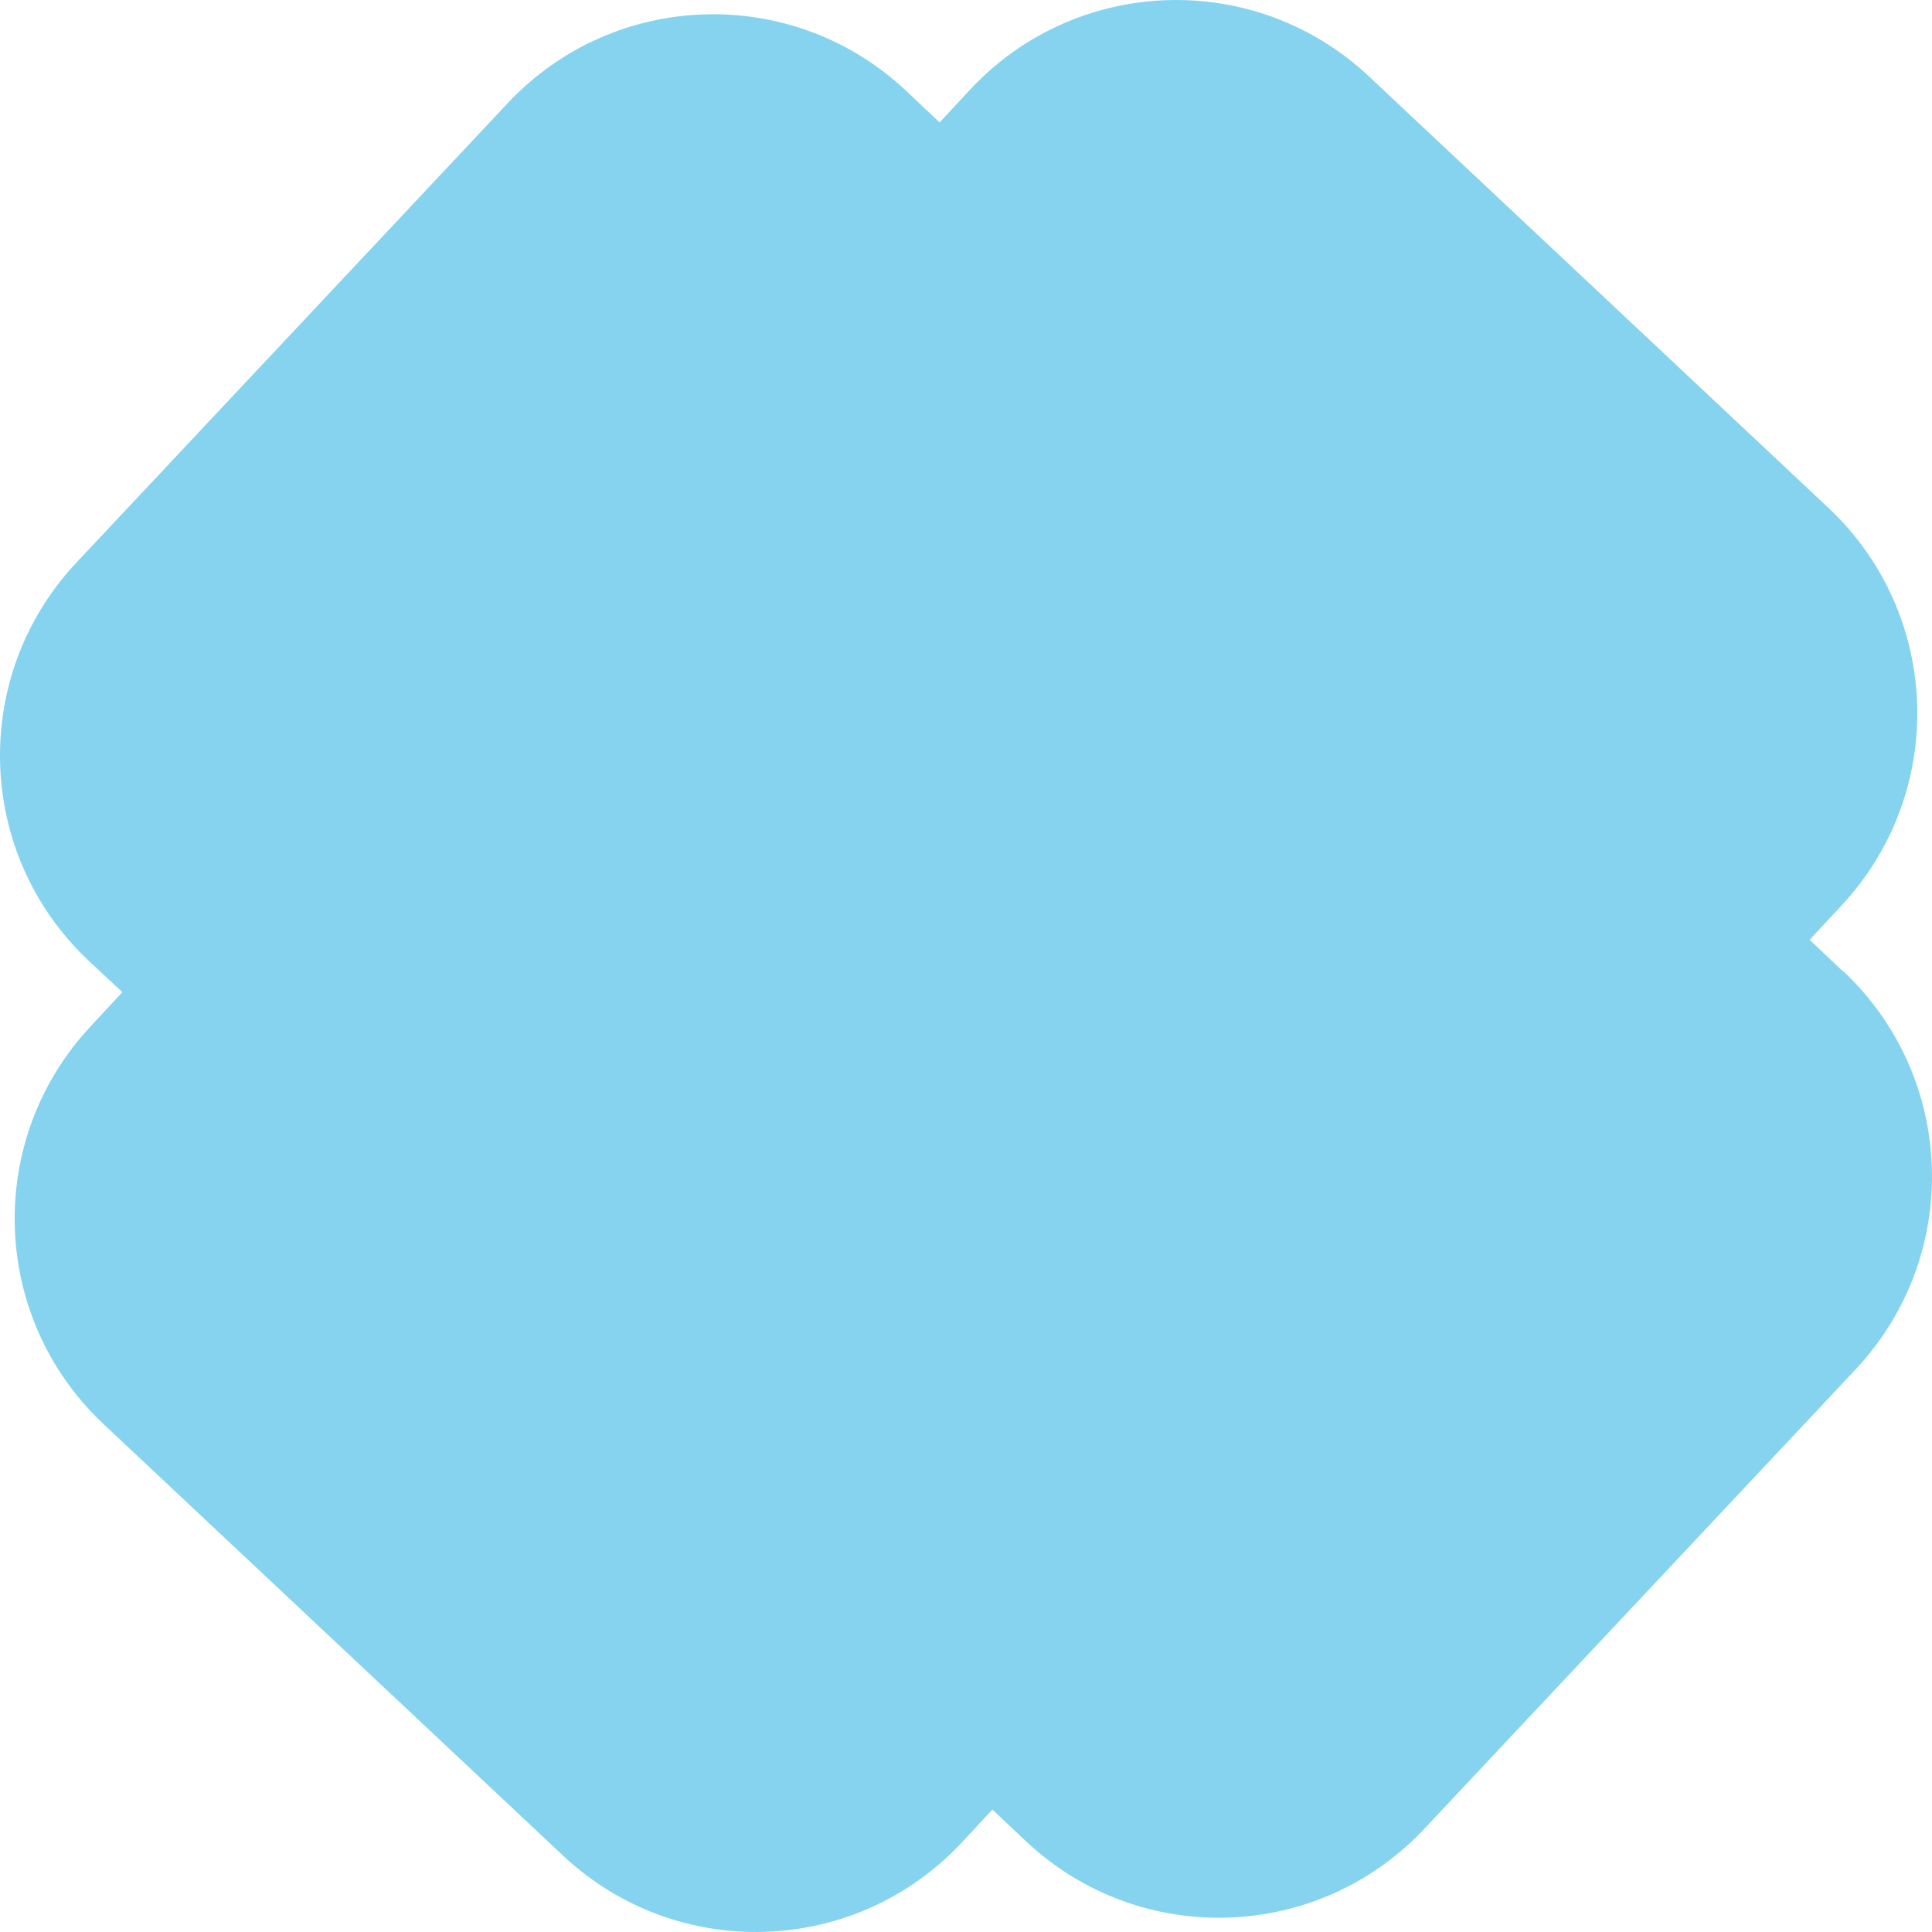 <svg width="27" height="27" viewBox="0 0 27 27" fill="none" xmlns="http://www.w3.org/2000/svg">
<path d="M25.758 13.577L25.29 13.134L25.726 12.665C27.215 11.079 27.139 8.588 25.553 7.098L19.133 1.069C17.548 -0.421 15.057 -0.344 13.567 1.242L13.131 1.711L12.662 1.268C11.077 -0.222 8.586 -0.145 7.096 1.441L1.068 7.862C-0.421 9.448 -0.344 11.94 1.242 13.429L1.71 13.866L1.274 14.335C-0.216 15.921 -0.139 18.412 1.447 19.902L7.867 25.931C9.452 27.421 11.943 27.344 13.433 25.758L13.869 25.289L14.338 25.732C15.923 27.222 18.414 27.145 19.904 25.559L25.932 19.138C27.421 17.552 27.344 15.06 25.758 13.571V13.577Z" fill="#86D3EF"/>
</svg>
